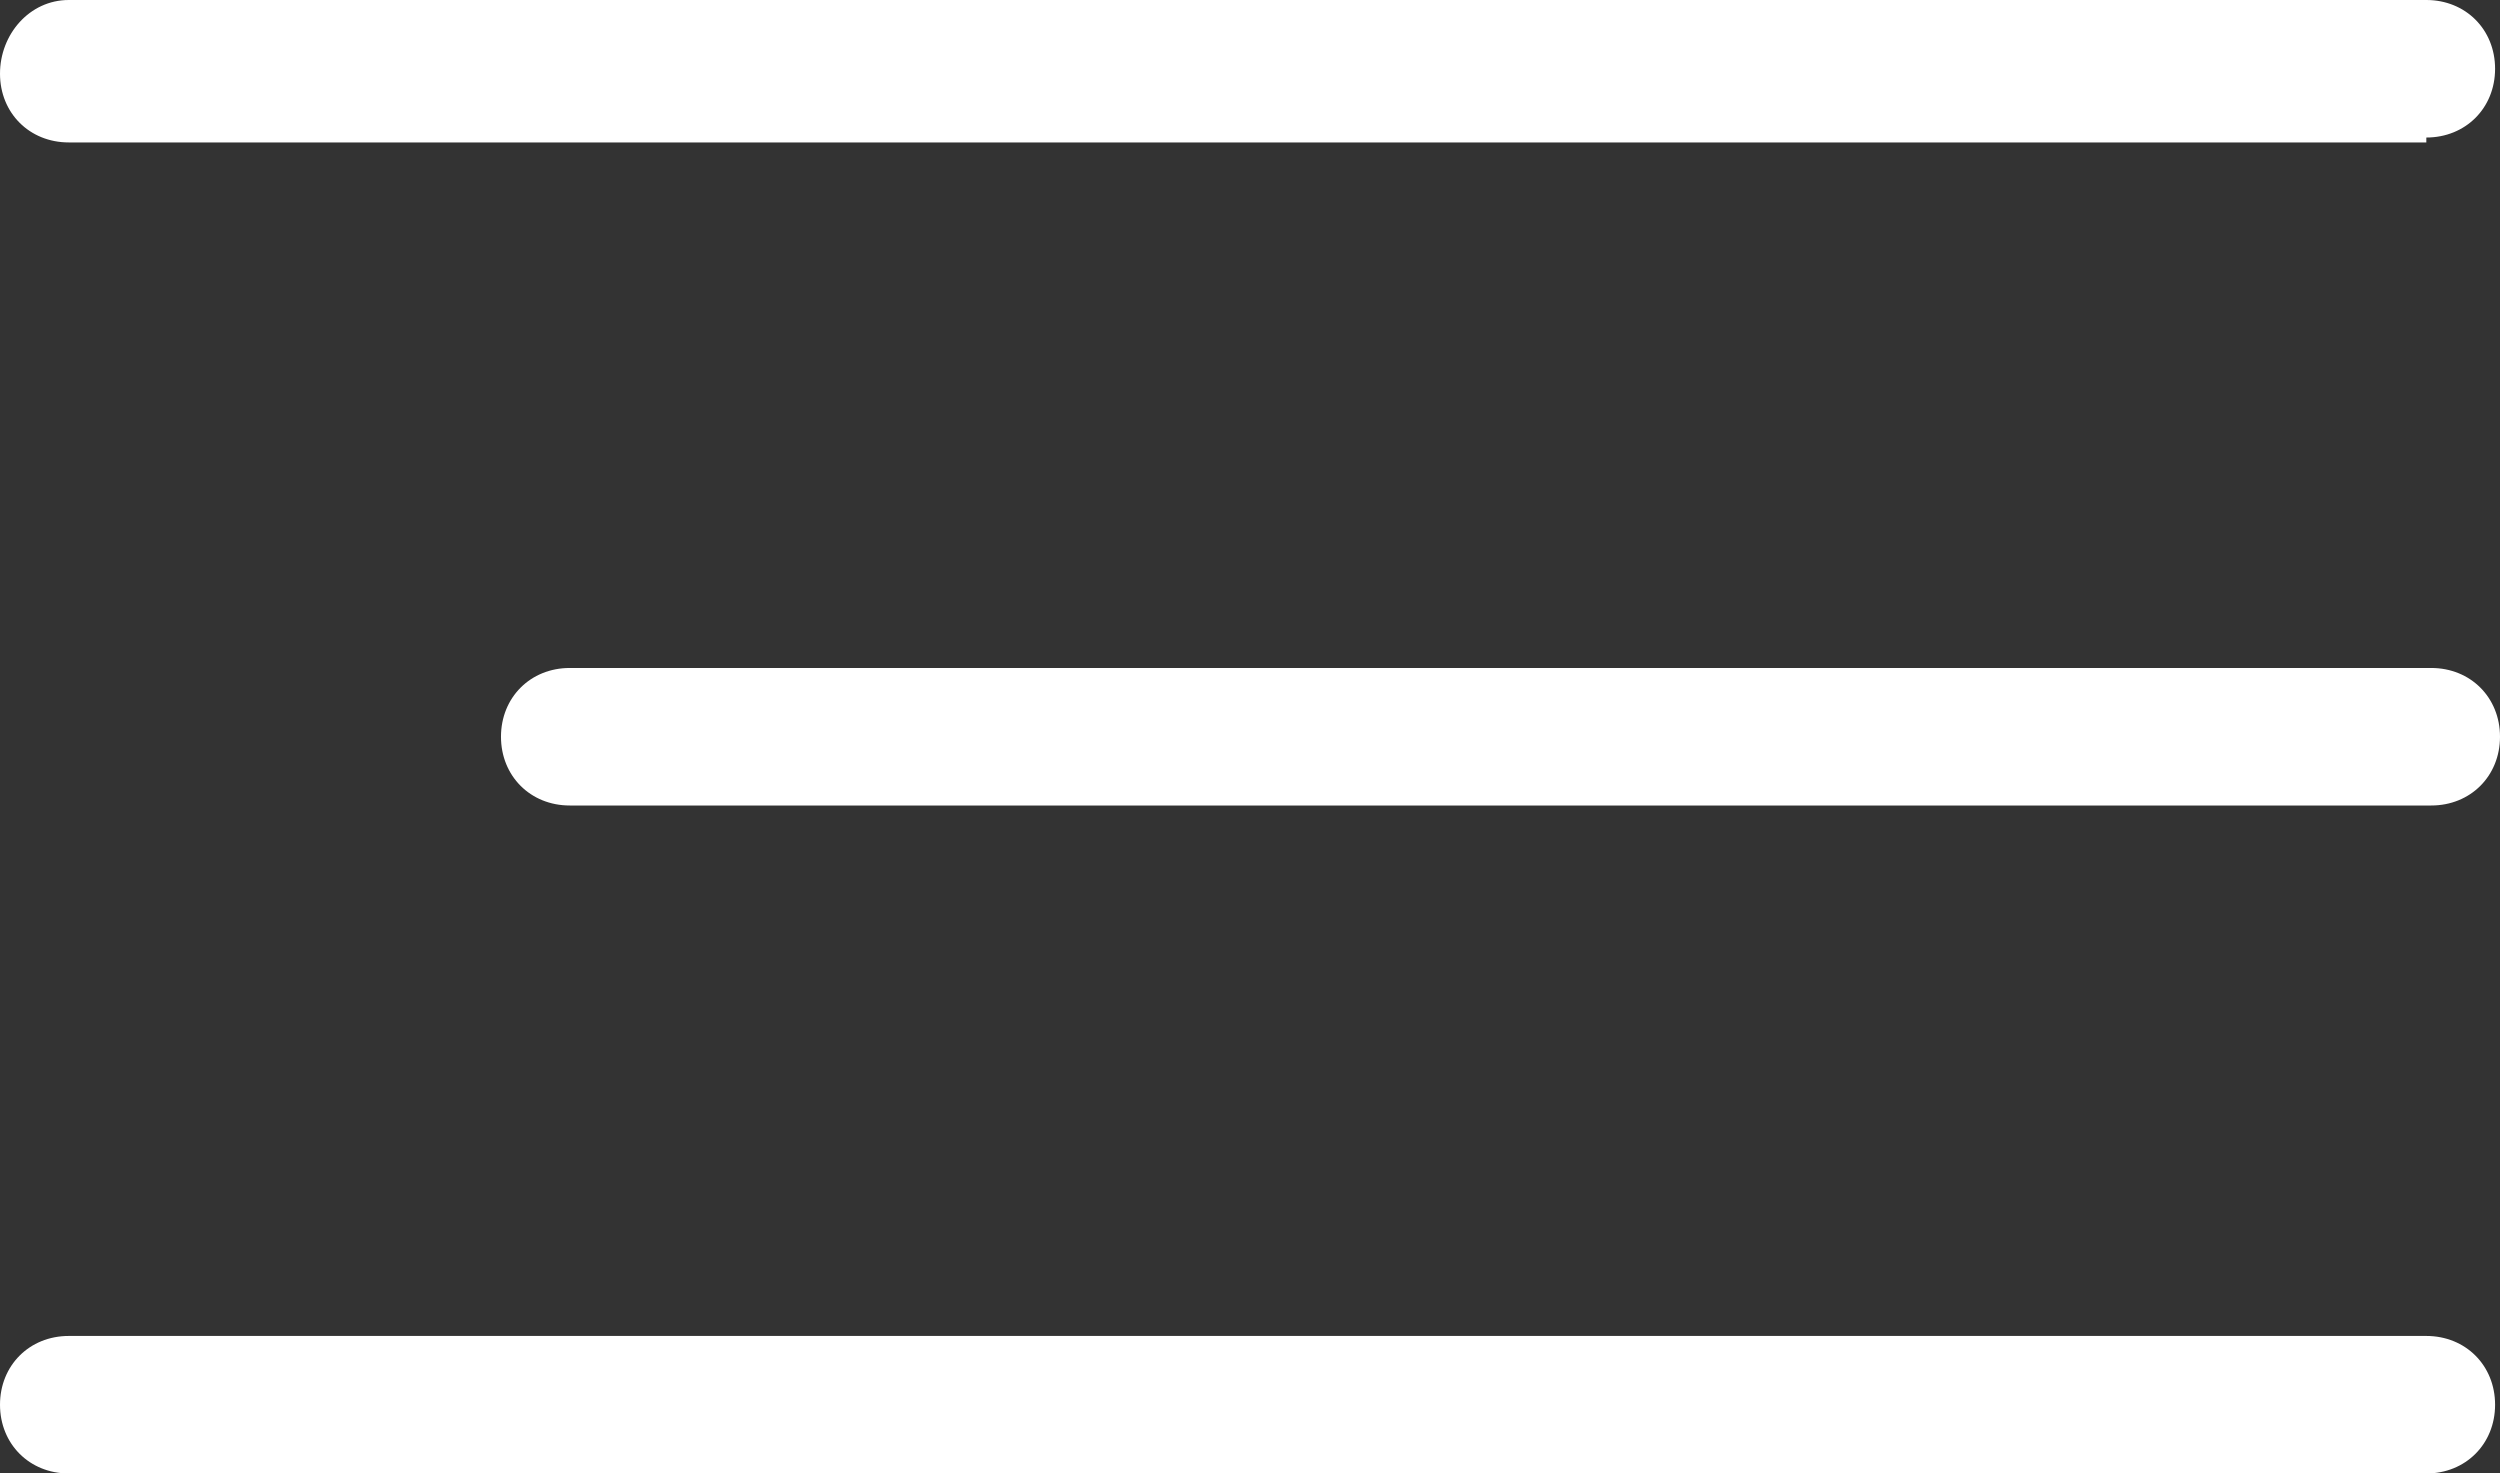 <?xml version="1.0" encoding="UTF-8"?>
<svg id="Livello_1" data-name="Livello 1" xmlns="http://www.w3.org/2000/svg" version="1.1" viewBox="0 0 50.9 30">
  <rect x="0" y="0" width="50.9" height="30" fill="#333333" stroke="none"/>
  <defs>
    <style>
      .cls-1 {
        fill: #fff;
        stroke-width: 0px;
      }
    </style>
  </defs>
  <path class="cls-1" d="M49.4,30H1.4c-.8,0-1.4-.6-1.4-1.4s.6-1.4,1.4-1.4h48c.8,0,1.4.6,1.4,1.4,0,.8-.6,1.4-1.4,1.4h0Z"/>
  <path class="cls-1" d="M49.4,2.9H1.4c-.8,0-1.4-.6-1.4-1.4S.6,0,1.4,0h48c.8,0,1.4.6,1.4,1.4,0,.8-.6,1.4-1.4,1.4h0Z"/>
  <path class="cls-1" d="M49.4,16.4H11.6c-.8,0-1.4-.6-1.4-1.4s.6-1.4,1.4-1.4h37.9c.8,0,1.4.6,1.4,1.4s-.6,1.4-1.4,1.4Z"/>
</svg>